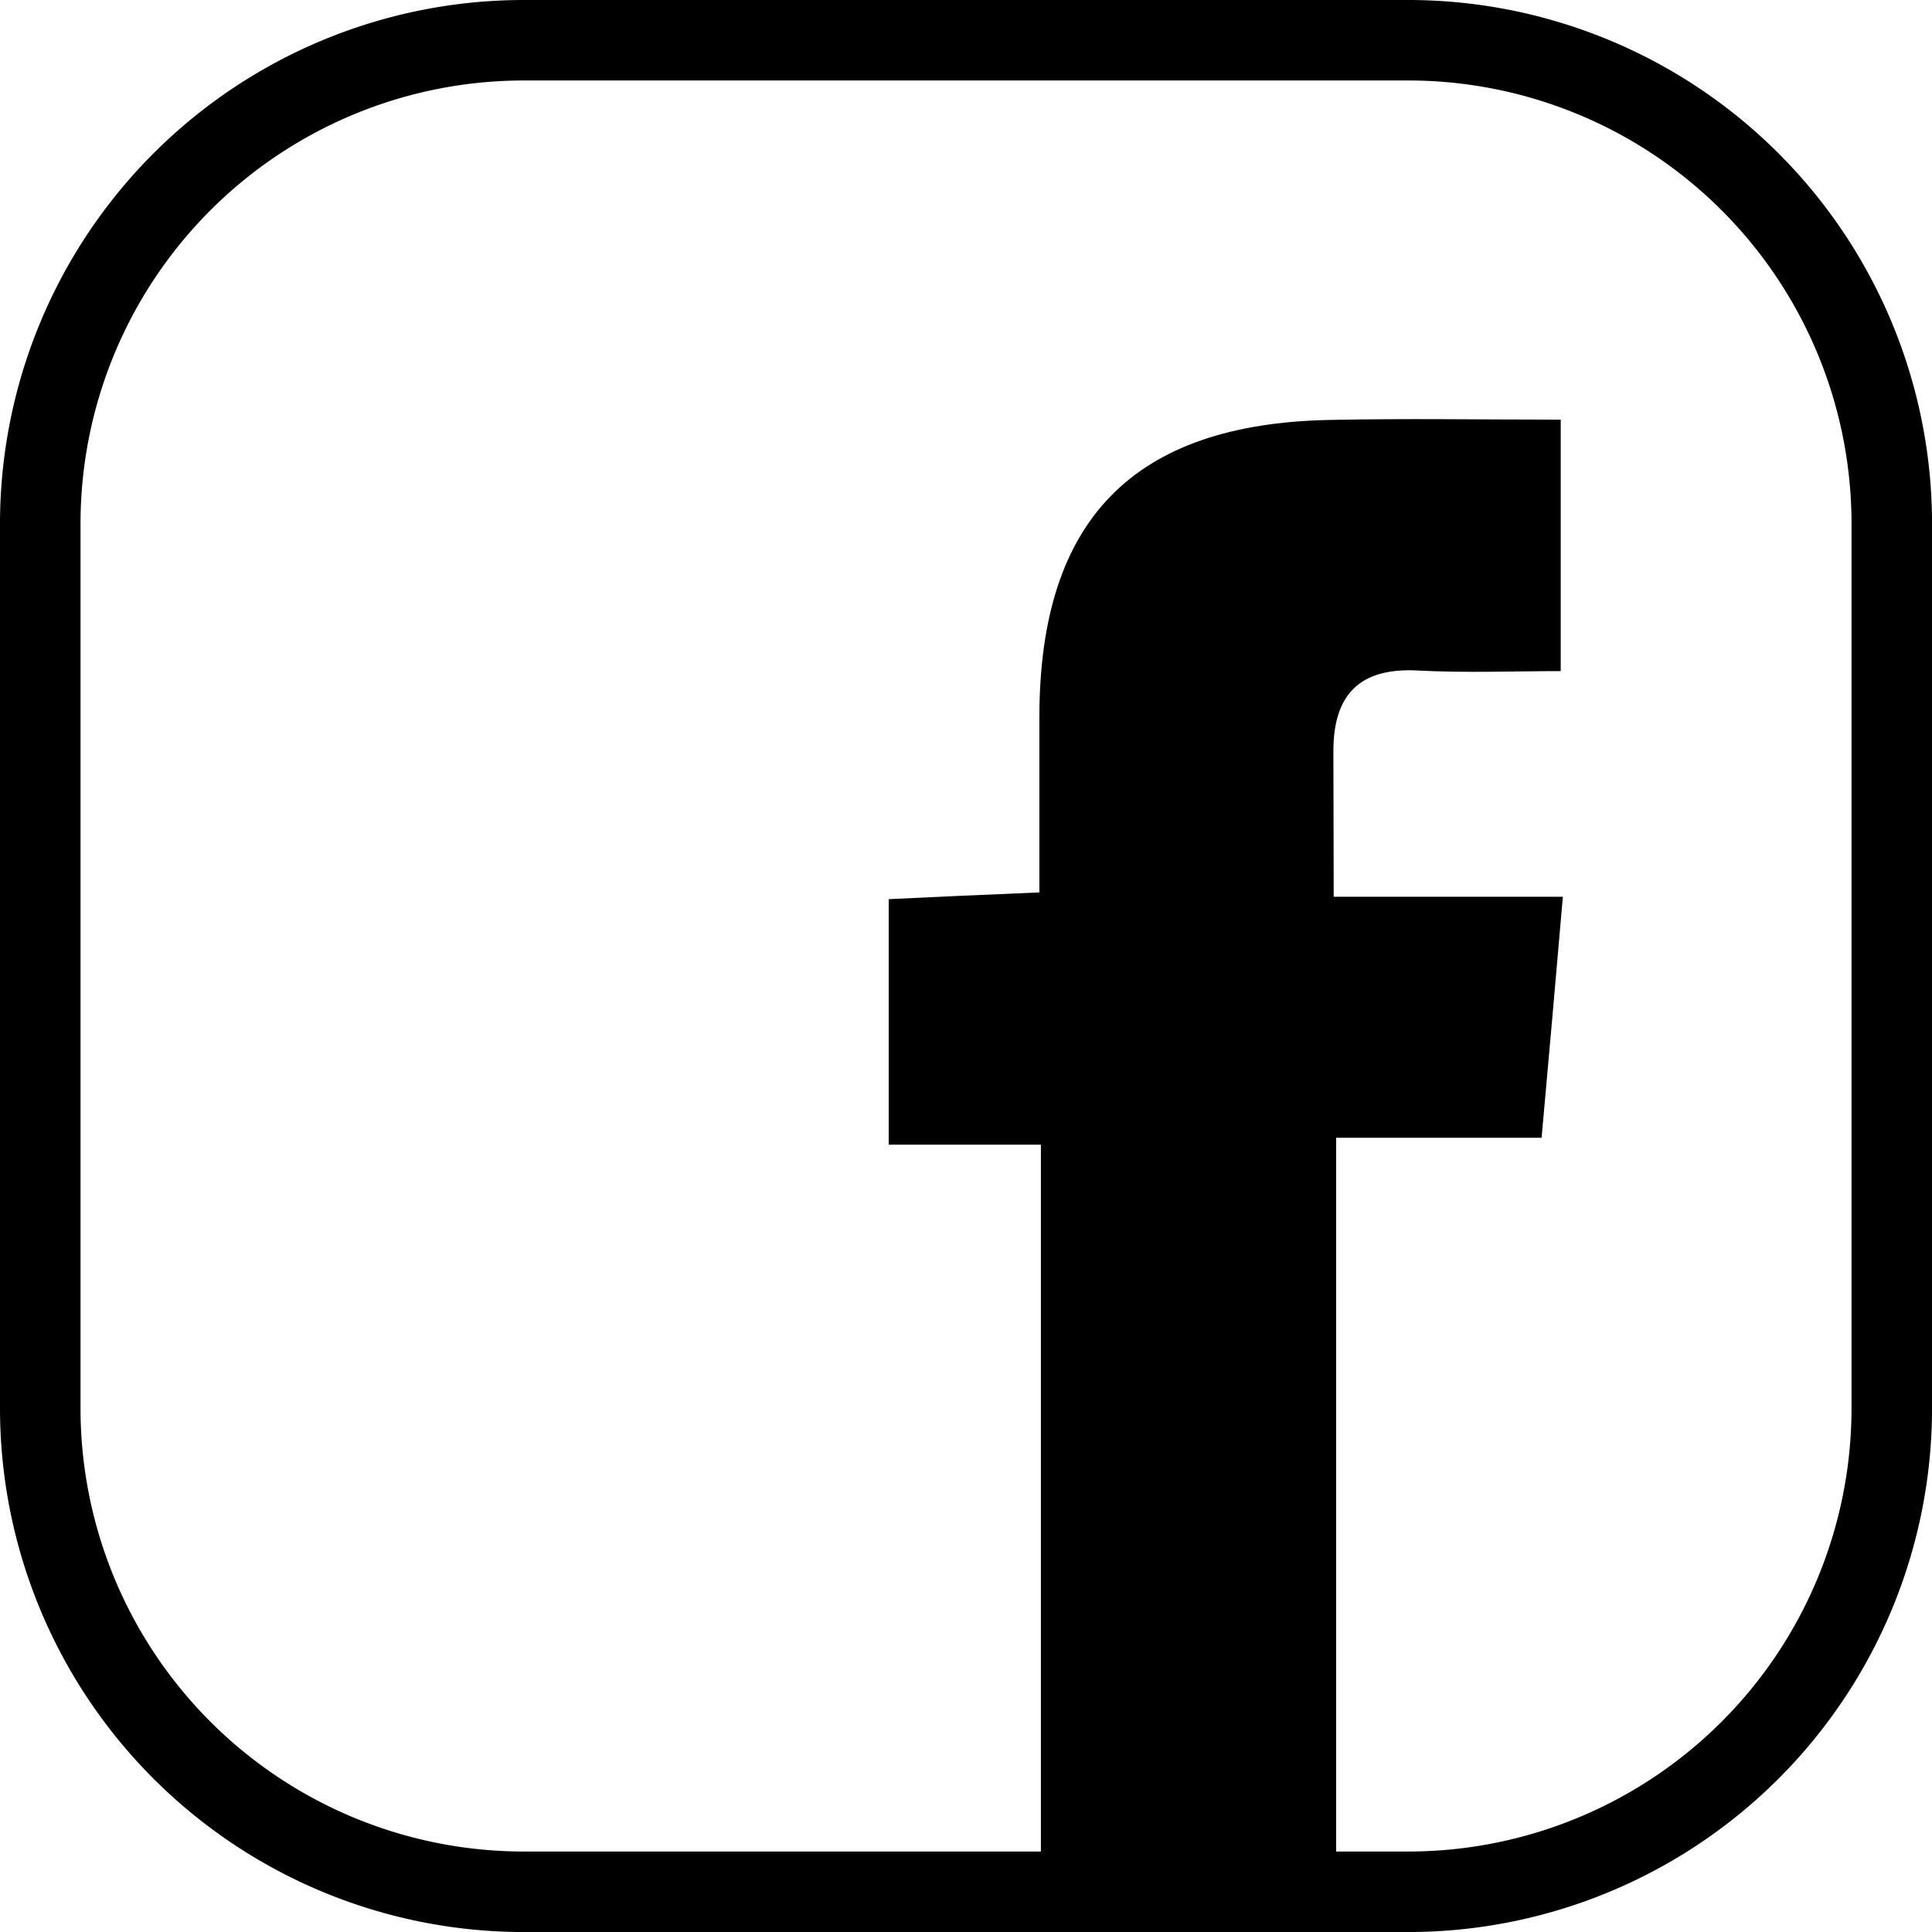 <svg xmlns="http://www.w3.org/2000/svg" width="48.899" height="48.899" viewBox="0 0 48.899 48.899">
  <g id="Gruppe_10" data-name="Gruppe 10" transform="translate(-77.587 -0.008)">
    <path id="Pfad_12" data-name="Pfad 12" d="M987.656,0H965.244A13.259,13.259,0,0,0,952,13.244V35.656A13.259,13.259,0,0,0,965.244,48.9h22.412A13.259,13.259,0,0,0,1000.9,35.656V13.244A13.259,13.259,0,0,0,987.656,0m11.206,35.656a11.221,11.221,0,0,1-11.206,11.206H965.244a11.221,11.221,0,0,1-11.206-11.206V13.244A11.221,11.221,0,0,1,965.244,2.037h22.412a11.221,11.221,0,0,1,11.206,11.206Z" transform="translate(-874.413 0.008)"/>
    <path id="Pfad_13" data-name="Pfad 13" d="M1239.263,142.239h5.8c-.179,2.07-.35,4.018-.538,6.1h-5.2v18.606h-7.473V148.514H1228V142.3c1.2-.057,2.412-.114,3.814-.171v-4.458c.008-4.971,2.371-7.4,7.335-7.5,1.923-.041,3.847-.008,5.86-.008v6.365c-1.206,0-2.421.049-3.635-.016-1.459-.073-2.111.619-2.119,2.013,0,1.2.008,2.372.008,3.716" transform="translate(-1127.92 -119.534)"/>
  </g>
</svg>
